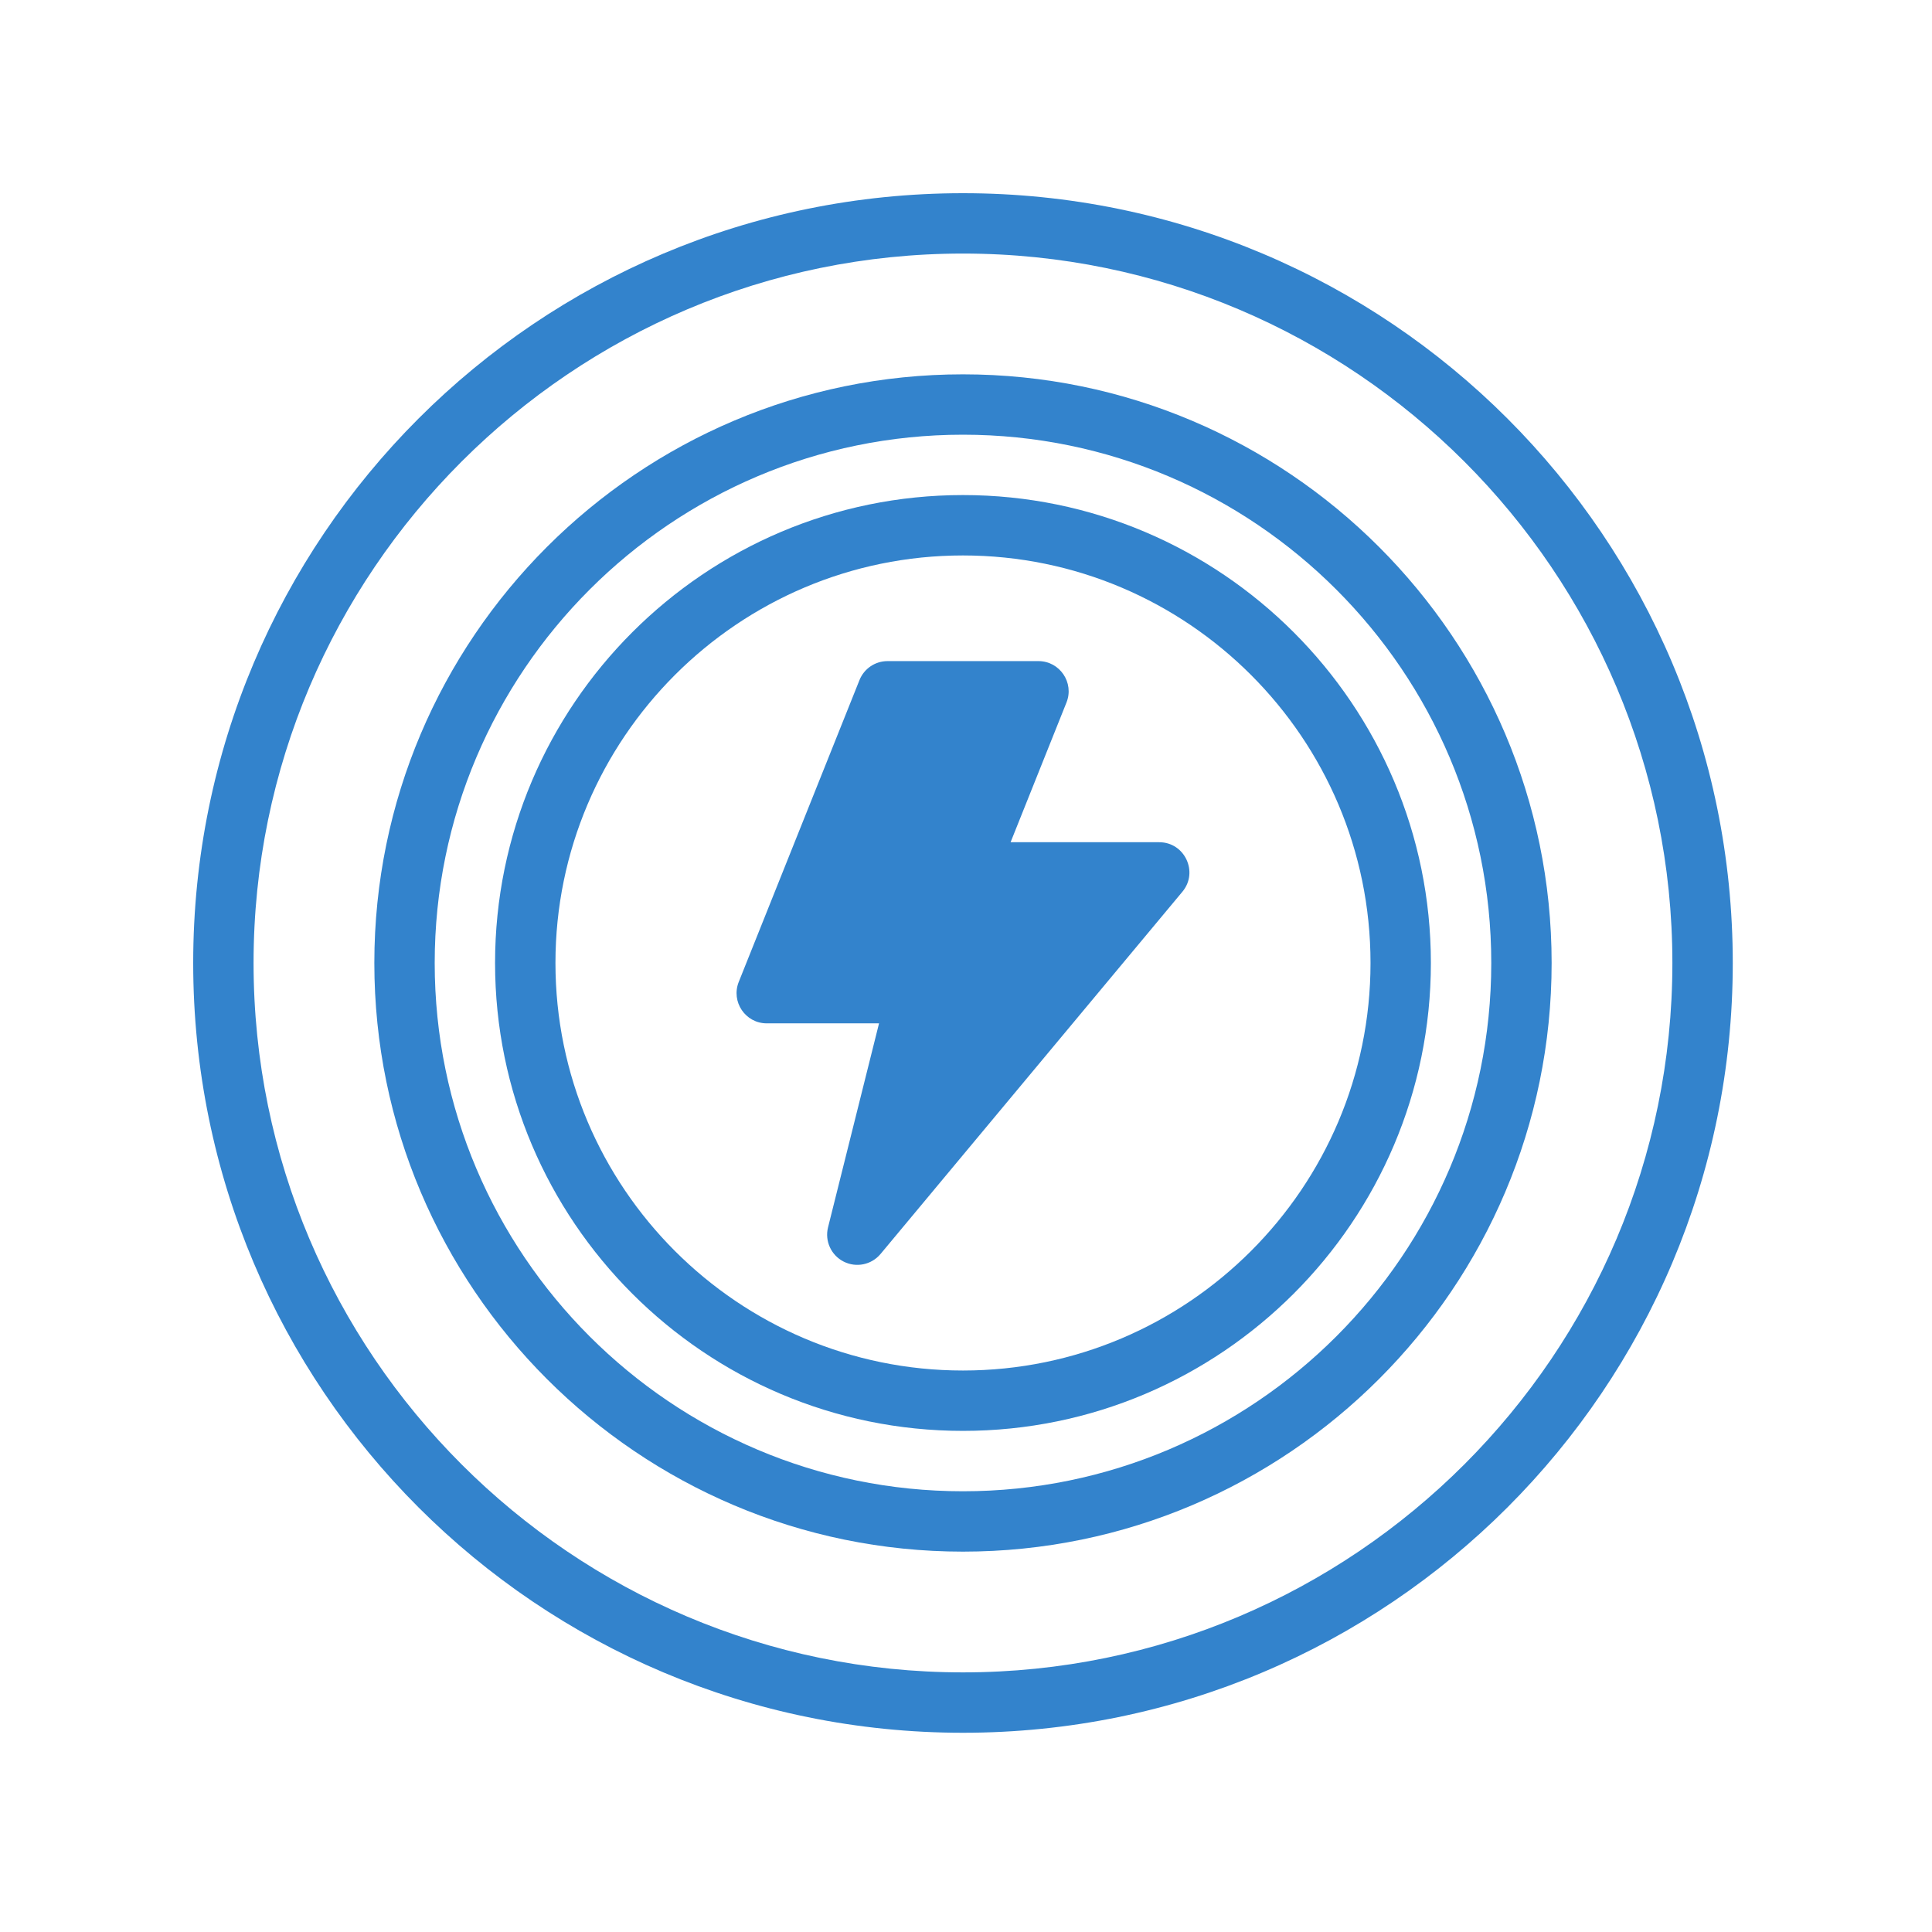 <svg width="90" height="90" viewBox="0 0 90 90" fill="none" xmlns="http://www.w3.org/2000/svg">
<path d="M44.859 9C25.038 9 9 25.041 9 44.859C9 64.68 25.041 80.719 44.859 80.719C64.681 80.719 80.719 64.678 80.719 44.859C80.719 25.038 64.678 9 44.859 9ZM44.859 77.906C26.637 77.906 11.812 63.082 11.812 44.859C11.812 26.637 26.637 11.812 44.859 11.812C63.081 11.812 77.906 26.637 77.906 44.859C77.906 63.082 63.081 77.906 44.859 77.906Z" fill="#3383CC"/>
<path d="M44.859 17.438C29.739 17.438 17.438 29.739 17.438 44.859C17.438 59.98 29.739 72.281 44.859 72.281C59.98 72.281 72.281 59.98 72.281 44.859C72.281 29.739 59.98 17.438 44.859 17.438ZM44.859 69.469C31.29 69.469 20.25 58.429 20.25 44.859C20.25 31.29 31.29 20.25 44.859 20.25C58.429 20.25 69.469 31.29 69.469 44.859C69.469 58.429 58.429 69.469 44.859 69.469Z" fill="#3383CC"/>
<path d="M44.859 23.062C32.841 23.062 23.062 32.841 23.062 44.859C23.062 56.878 32.841 66.656 44.859 66.656C56.878 66.656 66.656 56.878 66.656 44.859C66.656 32.841 56.878 23.062 44.859 23.062ZM44.859 63.844C34.391 63.844 25.875 55.328 25.875 44.859C25.875 34.391 34.391 25.875 44.859 25.875C55.328 25.875 63.844 34.391 63.844 44.859C63.844 55.327 55.328 63.844 44.859 63.844Z" fill="#3383CC"/>
<path d="M54 39.234H47.077L49.681 32.725C50.05 31.802 49.368 30.797 48.375 30.797H41.344C40.769 30.797 40.252 31.147 40.038 31.681L34.413 45.743C34.044 46.667 34.725 47.672 35.719 47.672H40.949L38.573 57.175C38.414 57.811 38.716 58.473 39.301 58.77C39.885 59.066 40.597 58.921 41.018 58.416L55.08 41.541C55.843 40.626 55.189 39.234 54 39.234Z" fill="#3383CC"/>
</svg>
